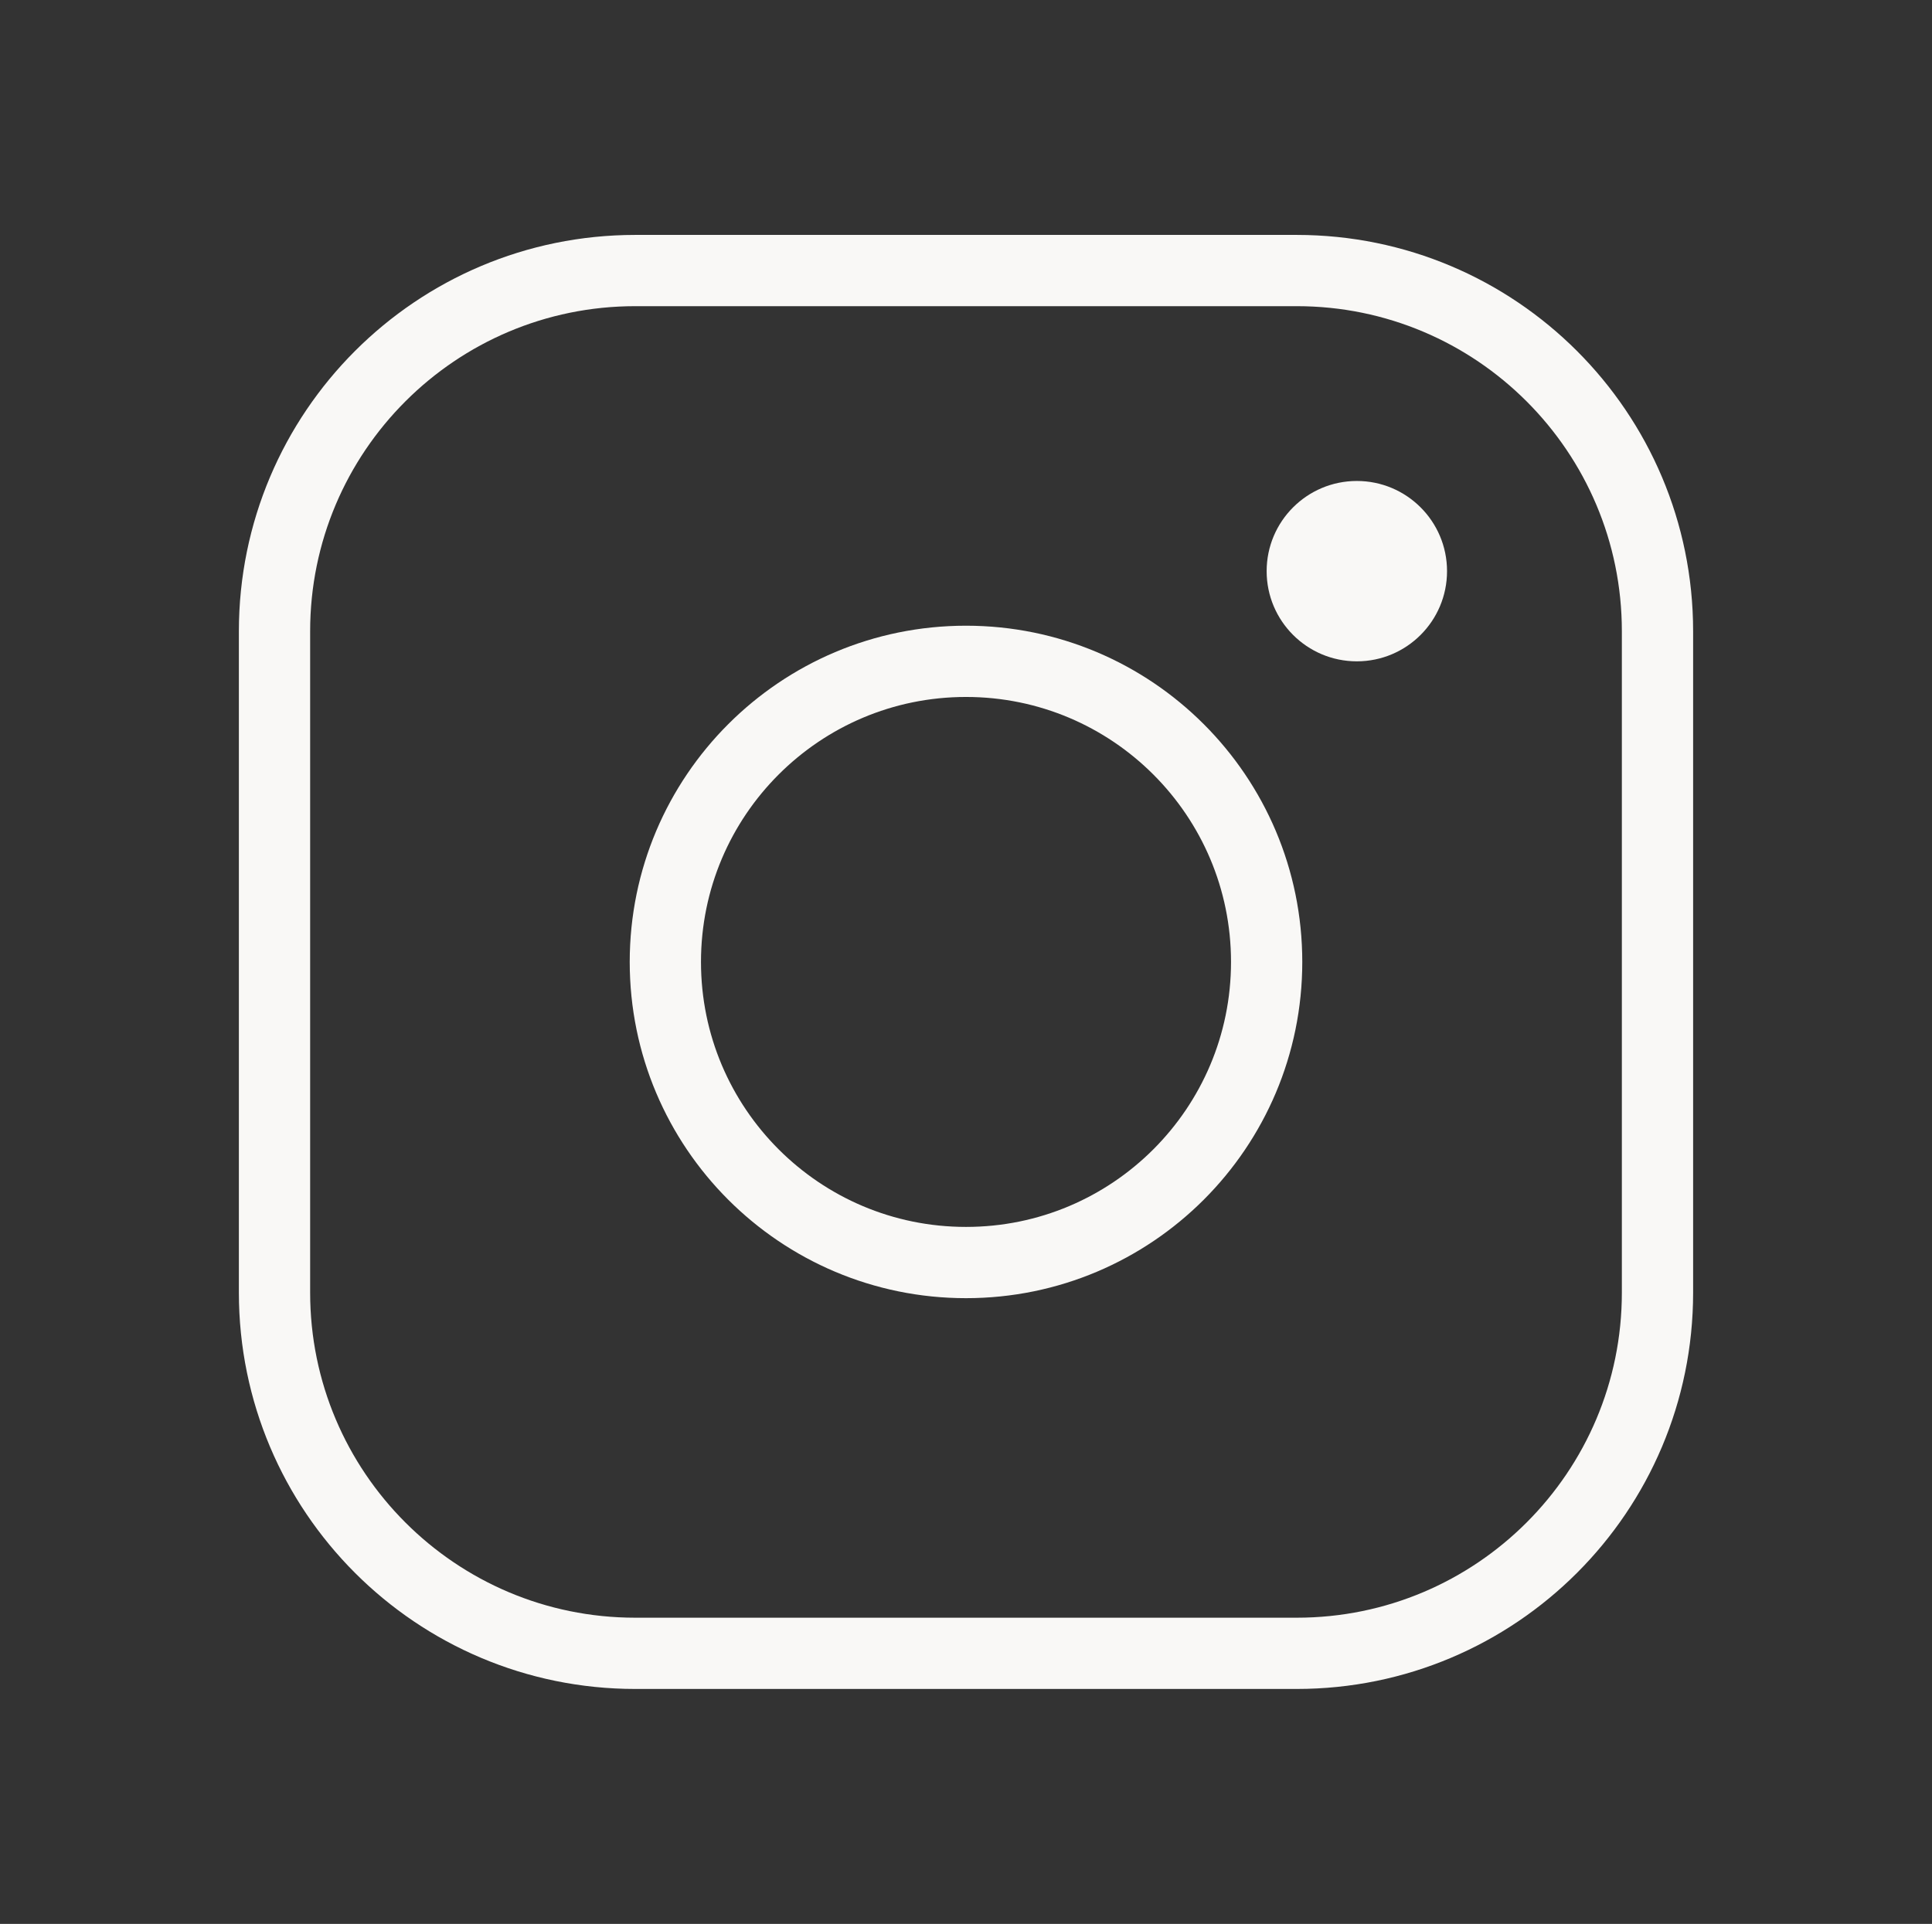 <?xml version="1.0" encoding="UTF-8"?> <svg xmlns="http://www.w3.org/2000/svg" width="246" height="245" viewBox="0 0 246 245" fill="none"><rect x="0" y="0" width="246" height="245" fill="#333333" stroke="none"/> <path d="M123 160.781C144.142 160.781 161.281 143.642 161.281 122.5C161.281 101.358 144.142 84.219 123 84.219C101.858 84.219 84.719 101.358 84.719 122.5C84.719 143.642 101.858 160.781 123 160.781Z" stroke="#F9F8F6" stroke-width="9.074" stroke-miterlimit="10"></path> <path d="M165.109 34.453H80.891C55.52 34.453 34.953 55.02 34.953 80.391V164.609C34.953 189.98 55.52 210.547 80.891 210.547H165.109C190.48 210.547 211.047 189.98 211.047 164.609V80.391C211.047 55.02 190.48 34.453 165.109 34.453Z" stroke="#F9F8F6" stroke-width="9.074" stroke-linecap="round" stroke-linejoin="round"></path> <path d="M172.766 84.219C179.108 84.219 184.25 79.077 184.25 72.734C184.25 66.392 179.108 61.25 172.766 61.25C166.423 61.25 161.281 66.392 161.281 72.734C161.281 79.077 166.423 84.219 172.766 84.219Z" fill="#F9F8F6"></path> </svg> 